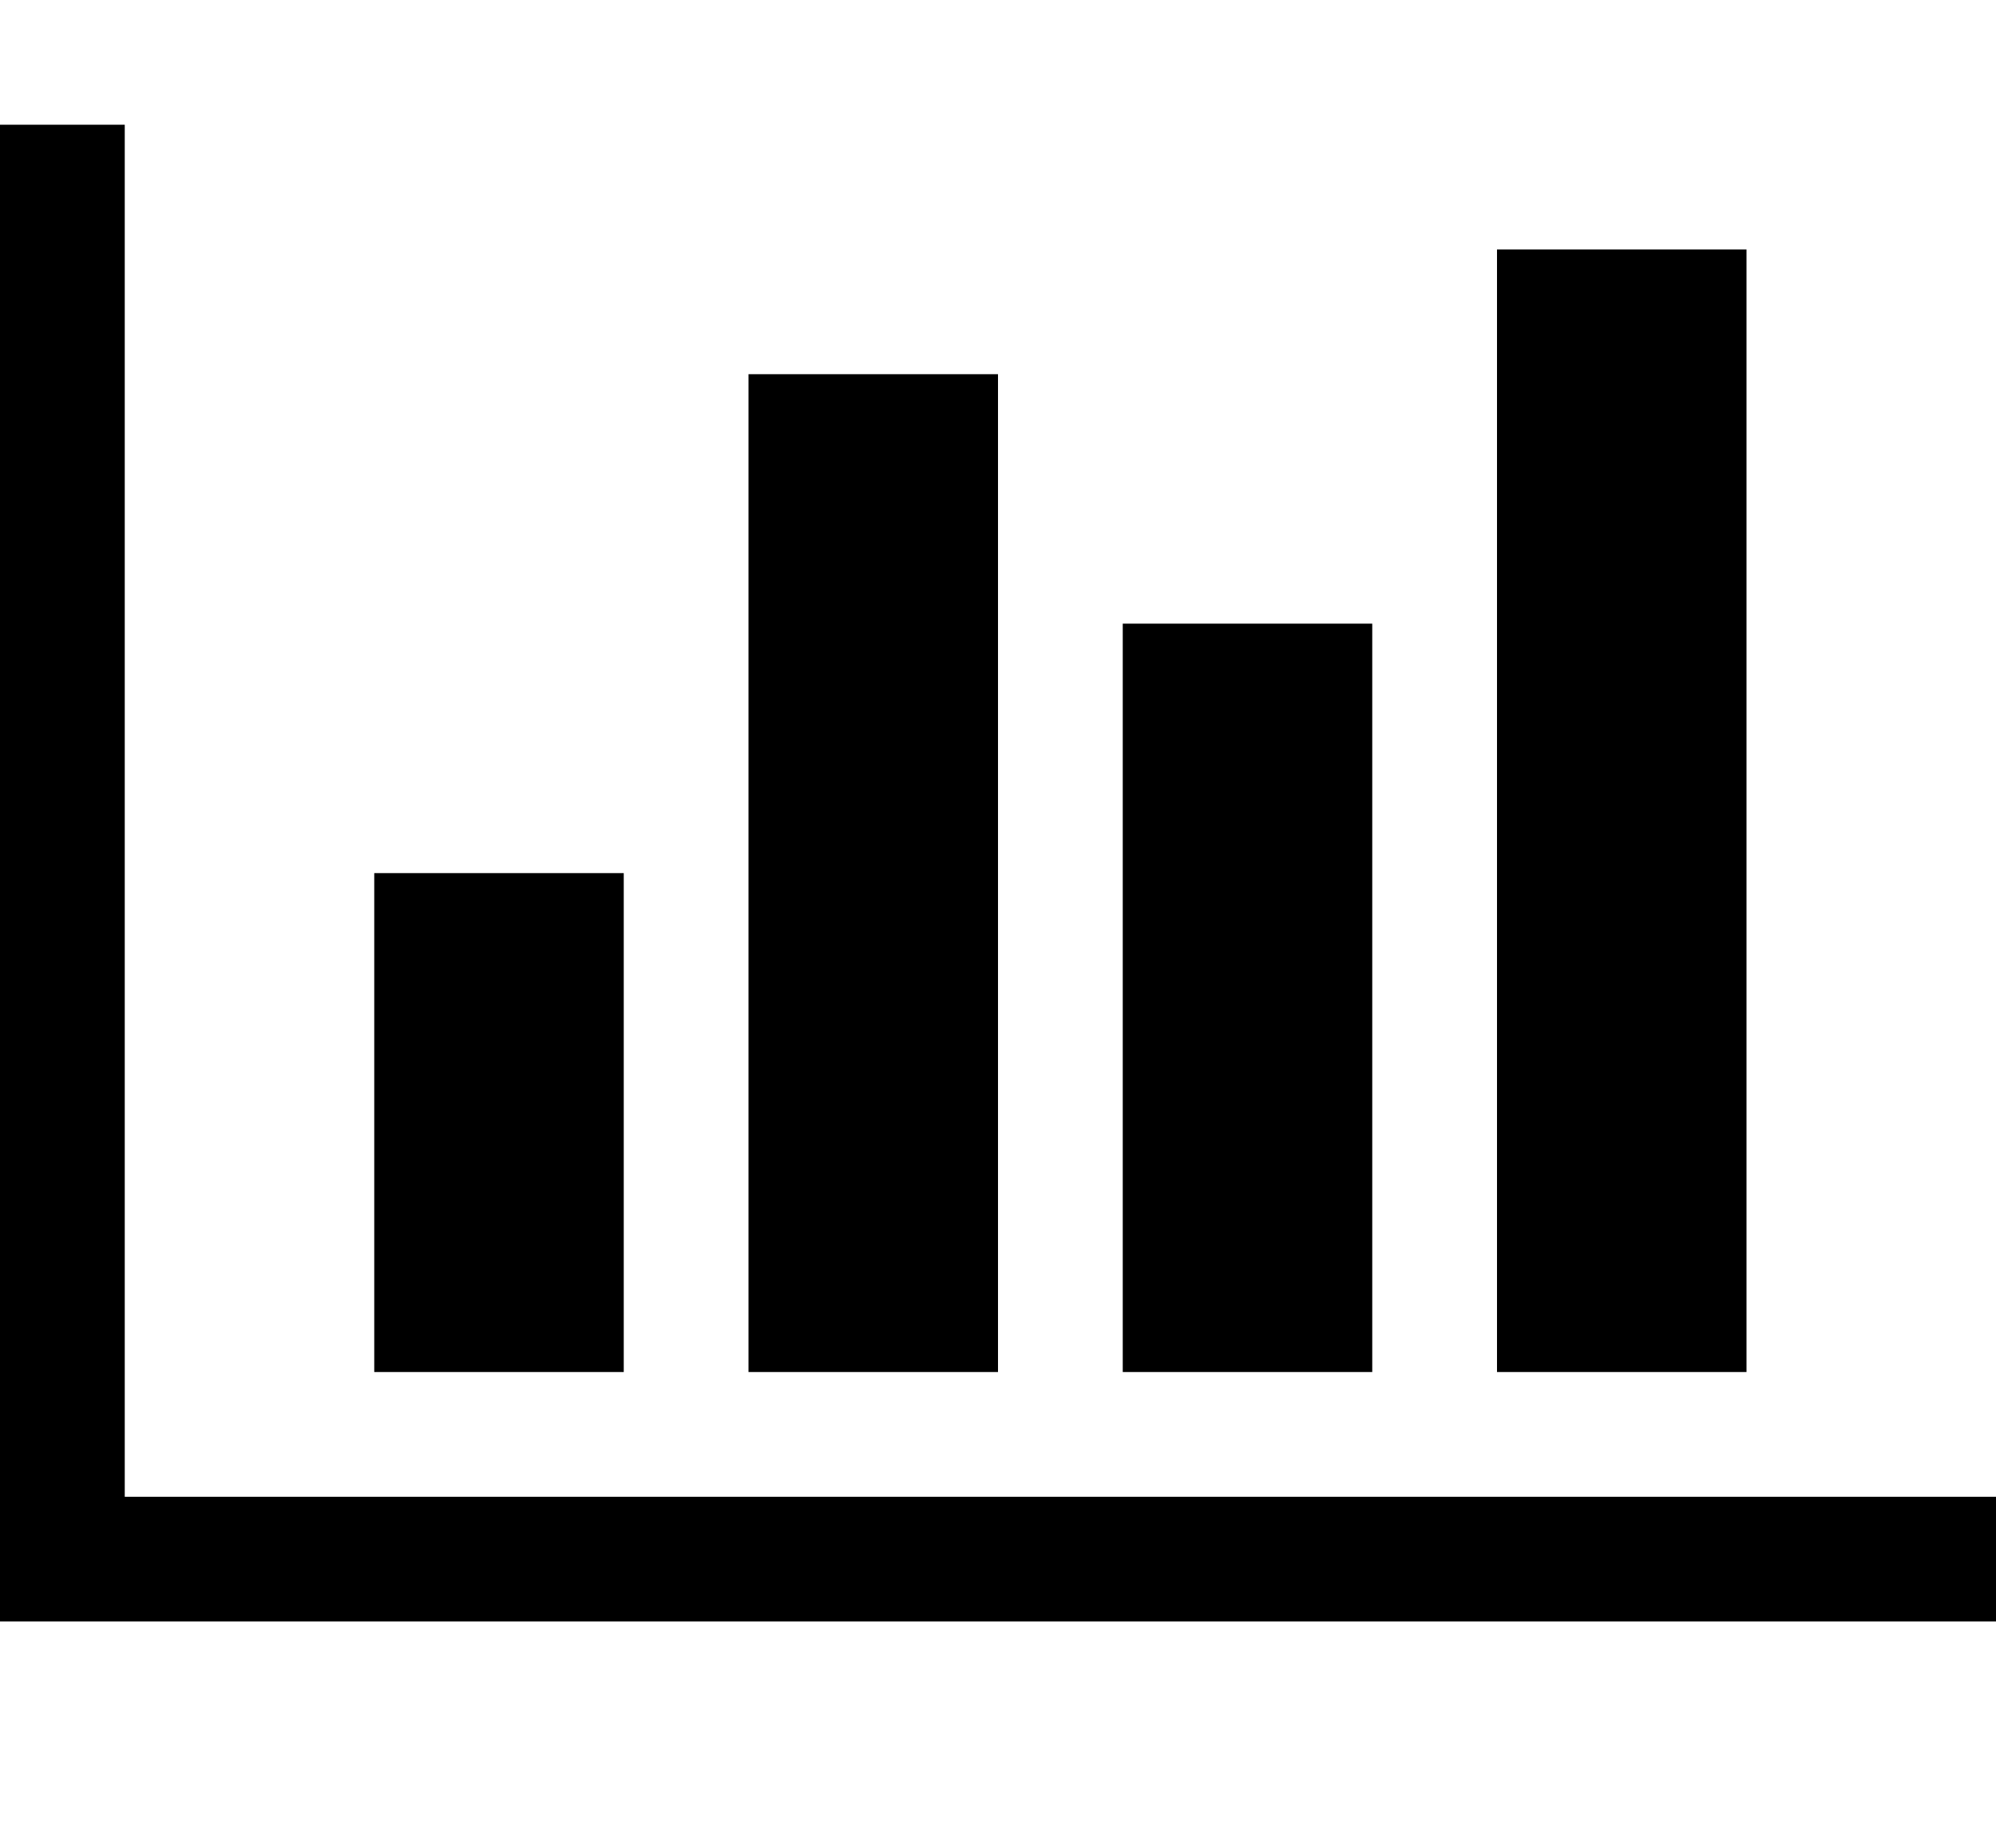 <svg version="1.1" xmlns="http://www.w3.org/2000/svg" xmlns:xlink="http://www.w3.org/1999/xlink" id="bar-chart" viewBox="0 0 2048 1896.083"><path d="M640 896v512H384V896h256zm384-512v1024H768V384h256zm1024 1152v128H0V128h128v1408h1920zm-640-896v768h-256V640h256zm384-384v1152h-256V256h256z"/></svg>